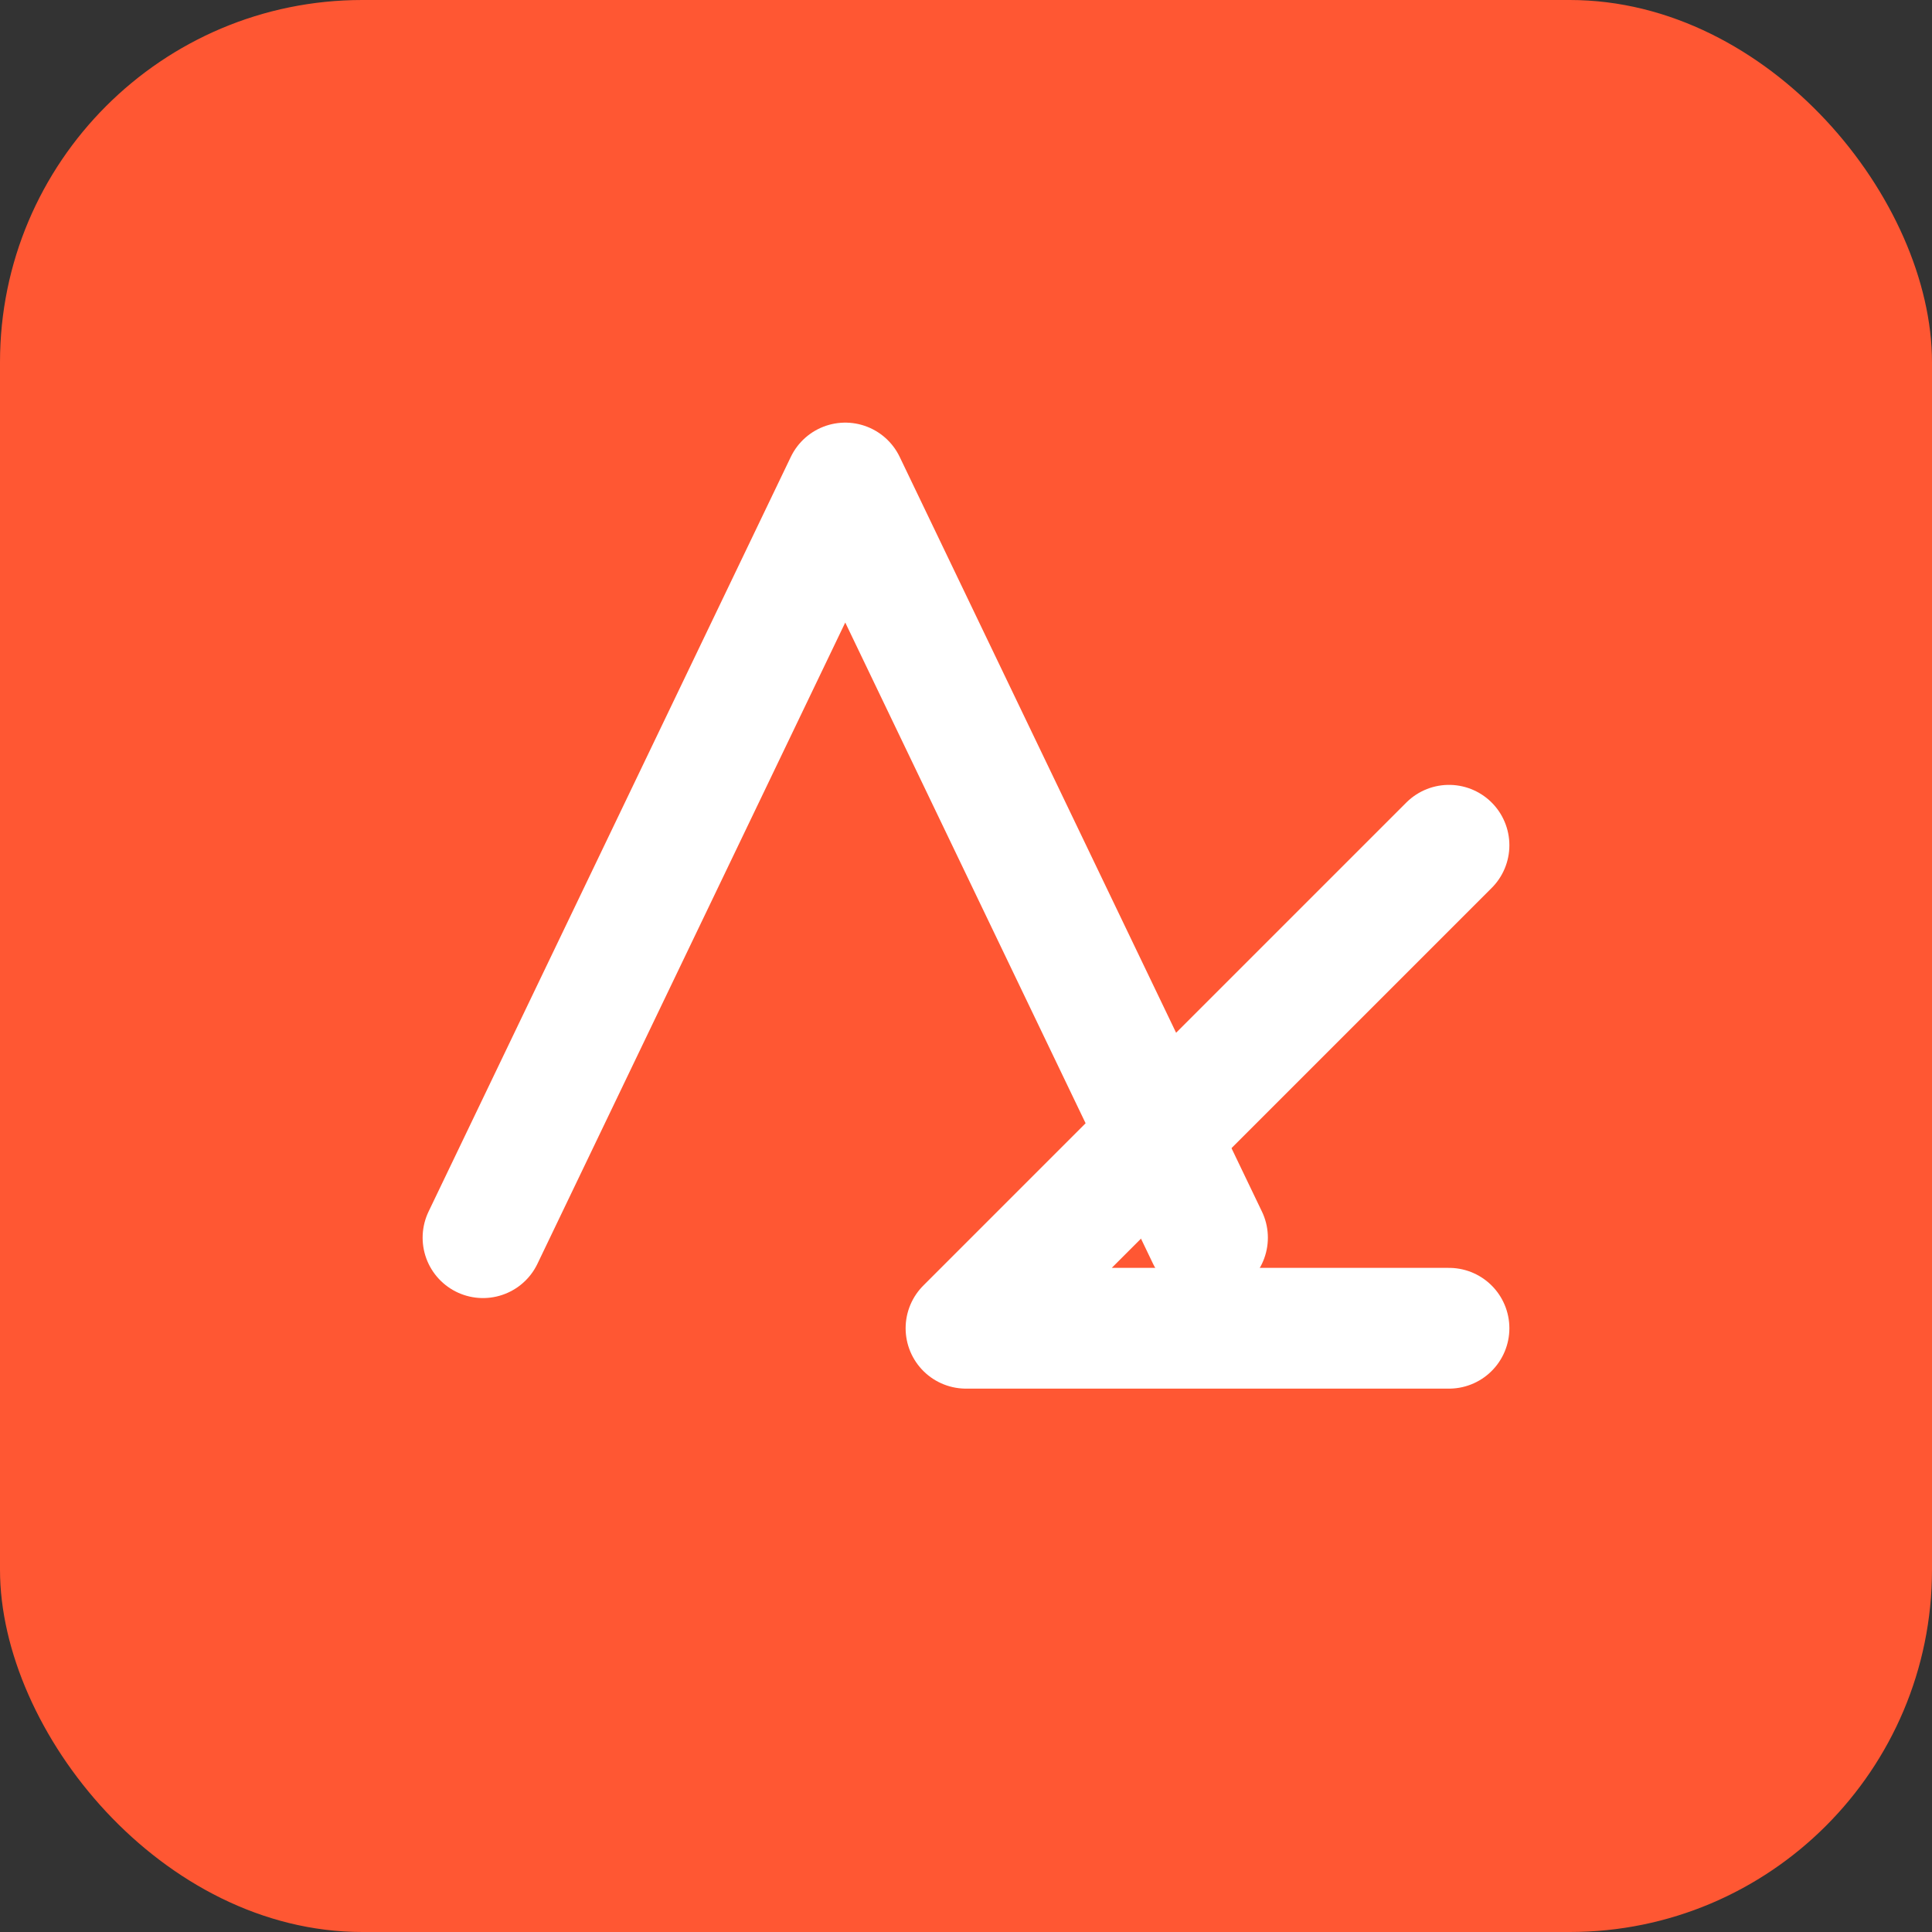 <svg width="32" height="32" viewBox="0 0 32 32" fill="none" xmlns="http://www.w3.org/2000/svg">
  <rect x="0" y="0" width="32" height="32" fill="#333333" stroke="none"/>
  <rect width="32" height="32" rx="6" fill="#FF5733"/>
  <path d="M8 20.5L14 8L20 20.5" stroke="white" stroke-width="2" stroke-linecap="round" stroke-linejoin="round"/>
  <path d="M24 14L16 22L24 22" stroke="white" stroke-width="2" stroke-linecap="round" stroke-linejoin="round"/>
</svg>
